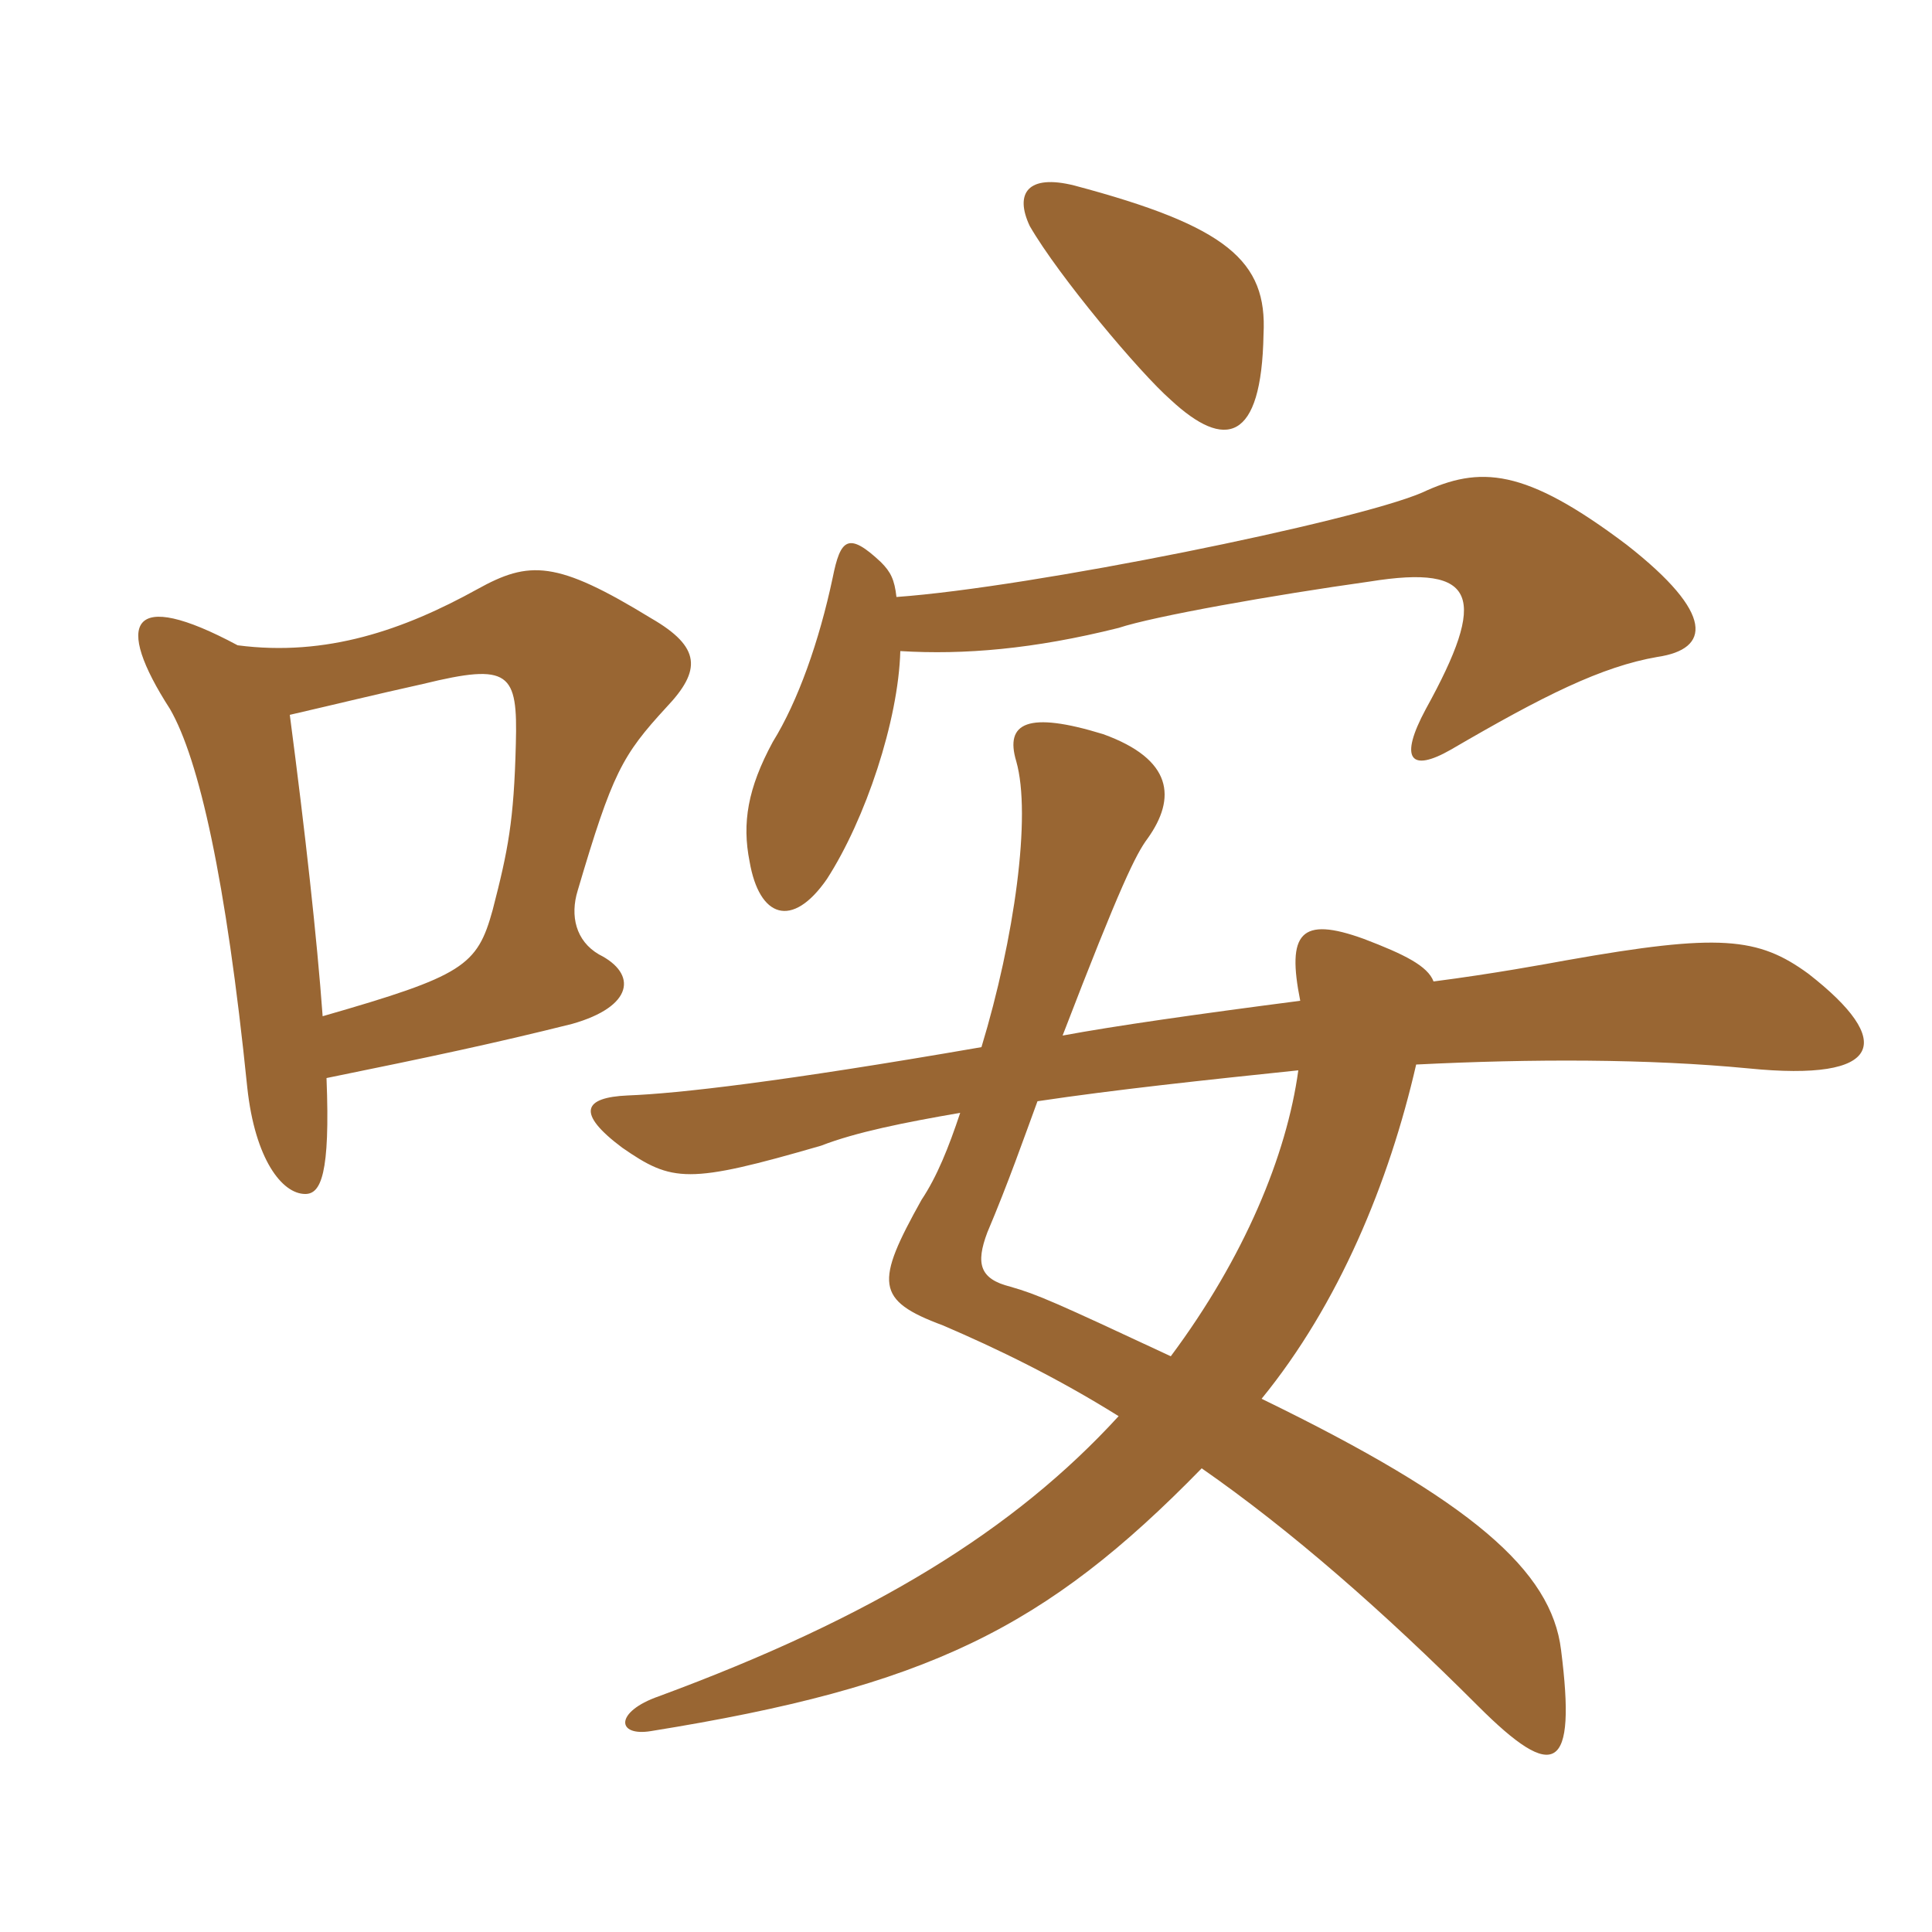 <svg xmlns="http://www.w3.org/2000/svg" xmlns:xlink="http://www.w3.org/1999/xlink" width="150" height="150"><path fill="#996633" padding="10" d="M25.05 78.90C24.60 72.75 23.70 64.65 22.50 55.50C26.40 54.60 28.80 54 32.85 53.10C39.60 51.45 40.20 52.20 40.05 57.75C39.90 63.75 39.45 66 38.25 70.65C37.05 75 36 75.75 25.05 78.90ZM18.45 50.10C10.05 45.60 8.85 48.30 13.20 55.05C15.45 58.95 17.55 68.25 19.20 84.45C19.80 90 21.90 92.70 23.70 92.70C24.90 92.70 25.65 91.20 25.35 83.70C33.45 82.05 38.40 81 44.40 79.50C49.20 78.15 49.50 75.60 46.50 74.10C44.70 73.05 44.25 71.10 44.85 69.15C47.55 60 48.30 58.65 51.75 54.90C54.45 52.05 54.45 50.25 50.55 48C43.20 43.50 41.10 43.50 37.05 45.75C31.35 48.90 25.35 51 18.45 50.10ZM98.10 25.95C98.40 20.25 95.25 17.55 83.40 14.40C79.80 13.50 78.75 15 79.95 17.55C82.20 21.45 88.50 28.95 90.90 31.05C95.10 34.95 97.95 34.35 98.10 25.95ZM69.90 50.55C74.85 50.85 80.25 50.40 86.85 48.75C89.55 47.85 98.85 46.20 106.35 45.15C114.75 43.80 115.50 46.35 110.70 55.05C108.60 58.95 109.50 60 112.65 58.20C119.85 54 124.35 51.75 128.70 51C132.75 50.40 133.20 47.70 126.30 42.30C118.35 36.30 114.90 36.15 110.40 38.25C105.15 40.50 80.10 45.60 69.60 46.35C69.45 45 69.15 44.40 68.40 43.65C65.85 41.25 65.25 41.85 64.65 44.85C63.60 49.80 61.95 54.45 60 57.60C58.05 61.20 57.60 63.90 58.20 66.90C58.95 71.25 61.50 72.15 64.20 68.25C67.20 63.60 69.75 55.95 69.90 50.55ZM100.95 77.70C92.85 78.75 86.55 79.65 82.50 80.40C87 68.70 88.20 66.30 89.10 65.10C91.35 61.95 91.05 58.95 85.65 57C79.80 55.20 78 56.10 78.90 59.10C80.10 63.30 78.75 72.90 76.20 81.30C60.60 84 52.65 84.90 48.75 85.05C45.30 85.20 44.70 86.40 48.30 89.10C52.20 91.80 53.40 91.95 63.75 88.95C66.45 87.90 70.20 87.15 74.55 86.40C73.65 89.10 72.75 91.35 71.55 93.15C67.95 99.60 67.95 100.95 73.20 102.90C77.40 104.70 82.05 106.95 86.85 109.95C78.75 118.80 67.80 125.55 51.15 131.70C47.70 132.90 47.85 134.85 50.55 134.40C72 130.95 81.15 126.45 93.30 114C100.20 118.80 107.40 125.10 114.75 132.45C120.75 138.45 122.40 137.55 121.20 128.10C120.45 121.95 114.30 116.55 97.95 108.60C103.95 101.25 107.85 91.80 109.95 82.65C118.95 82.20 127.95 82.20 135.75 82.95C146.25 84 147.15 80.85 140.40 75.60C136.50 72.75 133.50 72.45 121.65 74.55C120 74.85 115.95 75.60 111.30 76.20C110.85 75 109.05 74.10 105.90 72.90C100.95 71.10 99.90 72.45 100.95 77.70ZM90.90 105.30C81.90 101.10 80.55 100.50 78.45 99.90C76.05 99.30 75.75 98.10 76.65 95.70C78.30 91.80 79.50 88.35 80.55 85.50C86.55 84.60 93.60 83.85 100.80 83.10C99.90 89.70 96.60 97.65 90.90 105.30Z"/></svg>